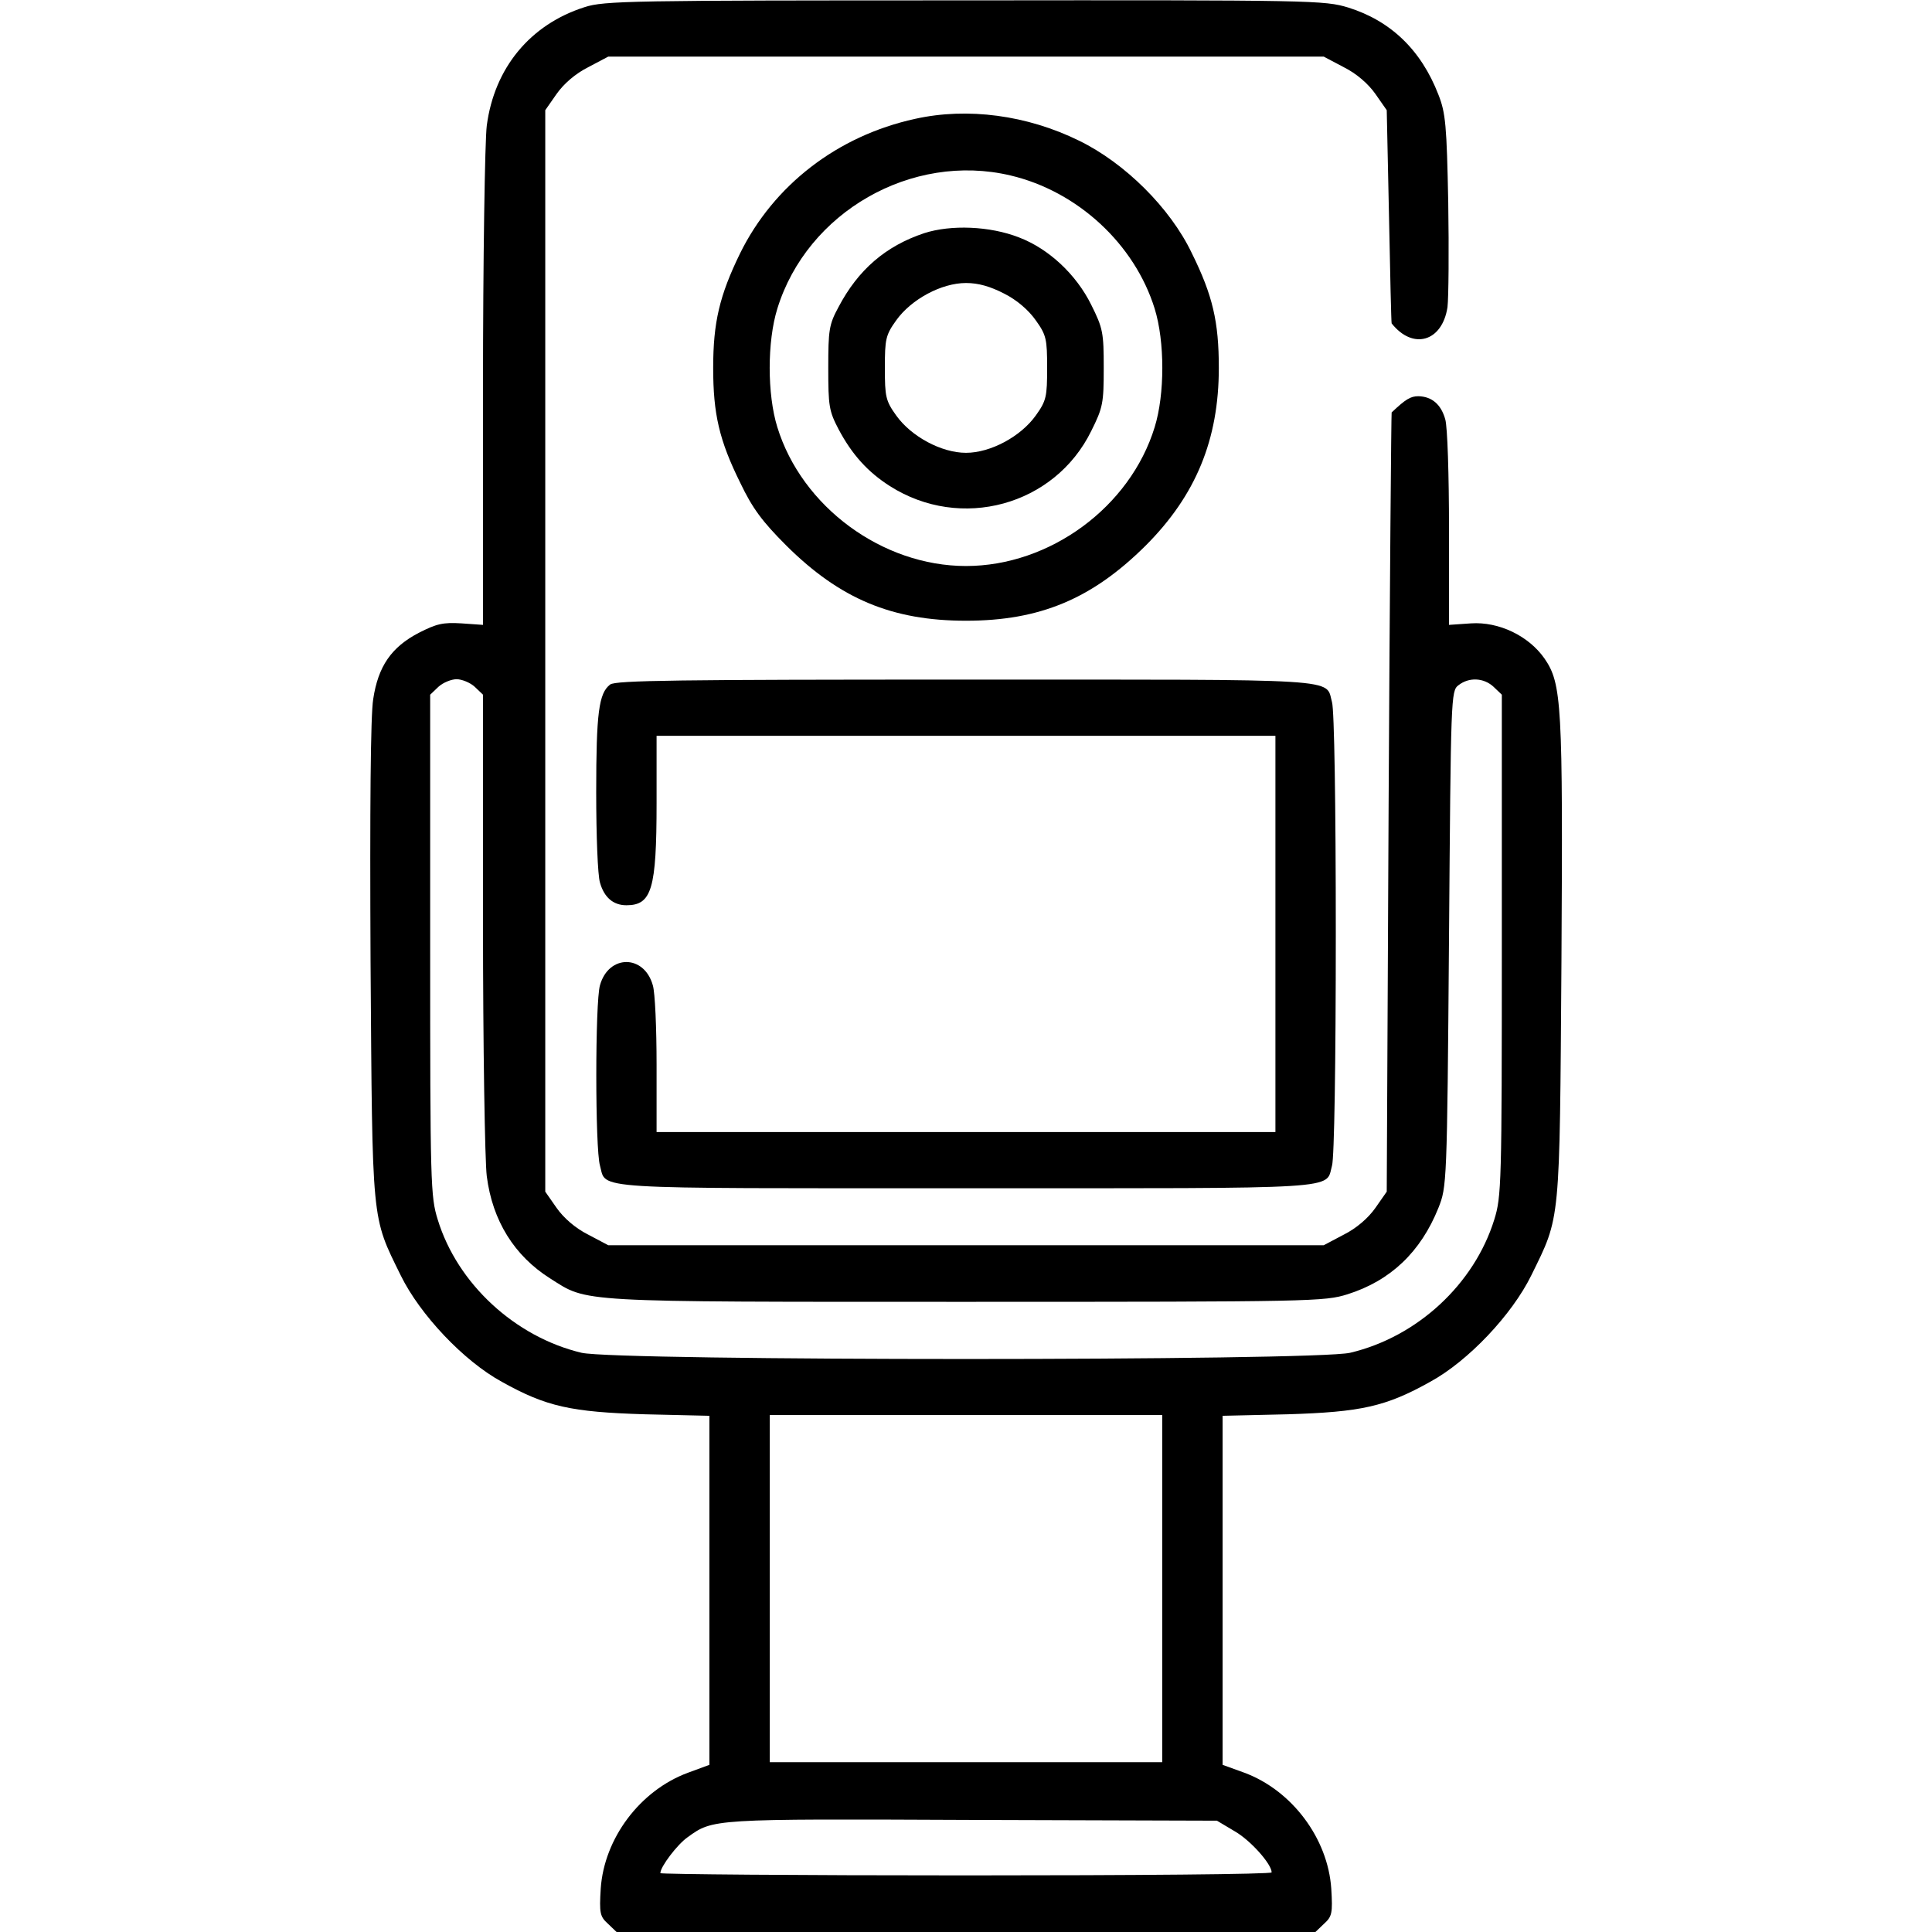 <?xml version="1.0" standalone="no"?>
<!DOCTYPE svg PUBLIC "-//W3C//DTD SVG 20010904//EN"
 "http://www.w3.org/TR/2001/REC-SVG-20010904/DTD/svg10.dtd">
<svg version="1.0" xmlns="http://www.w3.org/2000/svg"
 width="512pt" height="512pt" viewBox="0 0 512 512"
 preserveAspectRatio="xMidYMid meet">

<g transform="translate(0,512) scale(0.1,-0.1)"
fill="#000000" stroke="none">
<path d="M1549 5101 c-144 -46 -239 -161 -259 -314 -5 -39 -10 -354 -10 -698
l0 -625 -57 4 c-49 3 -66 -1 -113 -25 -73 -38 -108 -89 -121 -176 -7 -43 -9
-287 -7 -695 5 -702 2 -673 80 -832 51 -104 167 -227 268 -282 118 -66 184
-80 378 -86 l172 -4 0 -463 0 -462 -57 -21 c-127 -47 -222 -174 -231 -307 -4
-65 -2 -74 19 -93 l23 -22 926 0 926 0 23 22 c21 19 23 28 19 93 -9 133 -104
260 -230 307 l-58 21 0 462 0 463 173 4 c193 6 259 20 377 86 101 55 217 178
268 282 78 159 75 130 80 832 4 684 1 736 -45 803 -42 60 -121 98 -195 93
l-58 -4 0 255 c0 141 -4 271 -10 290 -11 39 -35 60 -71 61 -21 0 -34 -8 -71
-43 -1 -1 -5 -466 -8 -1034 l-5 -1031 -30 -43 c-19 -27 -50 -54 -84 -71 l-53
-28 -948 0 -948 0 -53 28 c-34 17 -65 44 -84 71 l-30 43 0 1433 0 1433 30 43
c19 27 50 54 84 71 l53 28 948 0 948 0 53 -28 c34 -17 65 -44 84 -71 l30 -43
6 -281 c3 -155 6 -283 7 -284 56 -71 134 -49 148 43 3 25 4 150 2 277 -4 205
-7 238 -26 286 -46 119 -127 196 -239 231 -63 19 -89 20 -1017 19 -885 0 -955
-1 -1007 -18z m-291 -1801 l22 -21 0 -602 c0 -331 5 -635 10 -674 15 -118 73
-211 168 -271 101 -64 60 -62 1103 -62 920 0 949 1 1010 20 114 36 194 112
241 229 22 56 23 60 28 713 5 642 5 657 25 672 28 22 67 20 93 -4 l22 -21 0
-663 c0 -634 -1 -667 -20 -728 -53 -171 -204 -311 -382 -353 -95 -22 -1942
-22 -2037 0 -176 42 -329 183 -381 353 -19 61 -20 94 -20 728 l0 663 22 21
c12 11 34 20 48 20 14 0 36 -9 48 -20z m1822 -2390 l0 -460 -520 0 -520 0 0
460 0 460 520 0 520 0 0 -460z m192 -643 c42 -24 98 -87 98 -109 0 -5 -364 -8
-810 -8 -445 0 -810 3 -810 6 0 17 45 76 72 95 68 49 62 49 753 46 l650 -2 47
-28z"/>
<path d="M2425 4805 c-206 -45 -375 -176 -464 -357 -54 -111 -71 -182 -71
-303 0 -122 16 -192 72 -305 32 -67 58 -102 122 -166 142 -141 280 -199 476
-199 196 0 334 58 476 199 133 133 194 281 194 471 0 122 -16 192 -72 305 -57
119 -177 238 -298 297 -138 68 -296 89 -435 58z m253 -150 c178 -42 329 -182
382 -353 27 -87 27 -227 0 -314 -65 -212 -278 -368 -500 -368 -222 0 -435 157
-500 368 -27 87 -27 227 0 314 79 256 356 415 618 353z"/>
<path d="M2449 4502 c-102 -34 -175 -97 -227 -196 -25 -46 -27 -61 -27 -161 0
-101 2 -114 27 -162 36 -68 78 -114 136 -151 188 -120 437 -52 534 146 31 62
33 74 33 167 0 93 -2 105 -33 167 -40 81 -113 149 -192 179 -77 30 -180 34
-251 11z m212 -160 c34 -17 65 -44 84 -71 28 -39 30 -50 30 -126 0 -76 -2 -87
-30 -126 -40 -56 -120 -99 -185 -99 -65 0 -145 43 -185 99 -28 39 -30 50 -30
126 0 76 2 87 30 126 40 56 120 99 185 99 33 0 64 -9 101 -28z"/>
<path d="M1617 3306 c-30 -23 -37 -74 -37 -286 0 -113 4 -220 10 -239 11 -39
35 -60 70 -60 67 0 80 42 80 271 l0 178 820 0 820 0 0 -525 0 -525 -820 0
-820 0 0 178 c0 97 -4 192 -10 211 -23 82 -117 82 -140 0 -13 -44 -13 -434 0
-478 18 -64 -44 -60 970 -60 1014 0 952 -4 970 60 6 20 10 272 10 614 0 342
-4 594 -10 614 -18 64 44 60 -970 60 -763 0 -928 -2 -943 -13z"/>
</g>
</svg>
